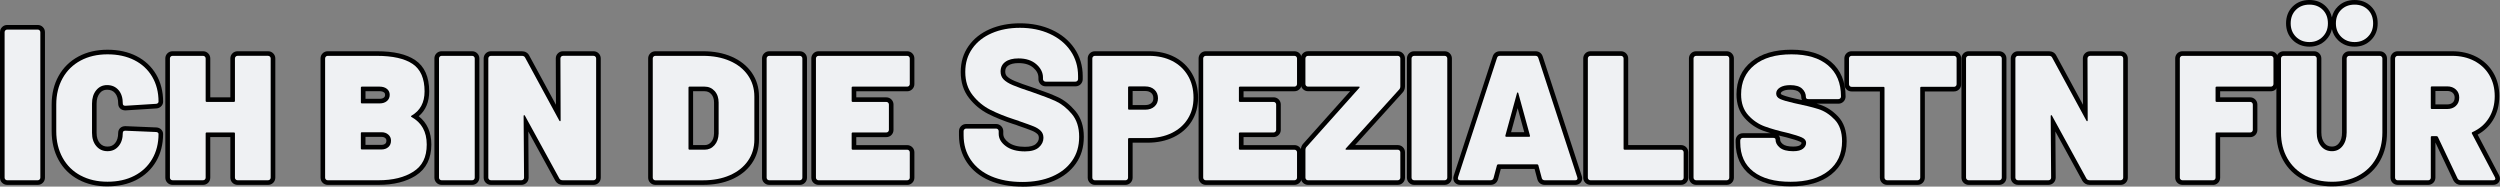 <?xml version="1.0" encoding="UTF-8"?><svg id="Ebene_2" xmlns="http://www.w3.org/2000/svg" viewBox="0 0 1085.92 81.05"><rect x="0" y="0" width="1085.92" height="81.05" fill="#808080" stroke="none"/><defs><style>.cls-1{fill:#eff1f3;}</style></defs><g id="Ebene_1-2"><g><g><path d="M16.4,80.3H3.12c-.85,0-1.61-.32-2.21-.91-.6-.6-.91-1.36-.91-2.21V13.97c0-.85,.32-1.61,.91-2.21s1.36-.91,2.21-.91h13.28c.85,0,1.61,.31,2.21,.91,.6,.6,.92,1.37,.92,2.21v63.21c0,.85-.32,1.61-.91,2.21-.6,.6-1.36,.91-2.21,.91Zm-12.4-4H15.52V14.85H4v61.45Z"/><path d="M46.69,80.95c-4.74,0-8.99-.99-12.63-2.95h0c-3.7-1.98-6.6-4.85-8.61-8.51-2-3.62-3.01-7.83-3.01-12.51v-11.59c0-4.63,1.01-8.79,3.01-12.38,2.02-3.63,4.91-6.47,8.61-8.46,3.65-1.96,7.9-2.95,12.63-2.95s8.94,.92,12.54,2.74c3.67,1.85,6.55,4.53,8.58,7.97,2.01,3.42,3.04,7.41,3.04,11.86,0,.83-.36,1.6-1.02,2.17-.57,.49-1.27,.75-2.02,.77l-13.35,.84c-1.84,0-3.12-1.21-3.12-2.94,0-1.98-.46-3.53-1.38-4.58-.87-1-1.96-1.46-3.45-1.46-1.33,0-2.34,.48-3.17,1.5-.93,1.14-1.38,2.62-1.38,4.54v12.72c0,1.9,.46,3.35,1.39,4.45,.87,1.02,1.93,1.49,3.34,1.49s2.44-.47,3.28-1.47c.92-1.1,1.36-2.57,1.36-4.47,0-1.73,1.28-2.94,3.12-2.94l13.36,.56c.62,0,1.31,.21,1.86,.6,.75,.54,1.17,1.35,1.17,2.24,0,4.45-1.02,8.46-3.03,11.9-2.03,3.47-4.91,6.18-8.57,8.06-3.6,1.85-7.83,2.79-12.56,2.79Zm0-55.35c-4.07,0-7.68,.83-10.74,2.47-3.01,1.62-5.37,3.93-7.01,6.88-1.66,2.99-2.51,6.5-2.51,10.44v11.59c0,4,.84,7.56,2.51,10.58,1.64,2.98,4,5.3,7,6.92h0c3.05,1.64,6.67,2.47,10.74,2.47s7.69-.79,10.73-2.35c2.98-1.53,5.31-3.72,6.95-6.52,1.48-2.54,2.31-5.48,2.46-8.76l-11.54-.49c-.18,2.35-.93,4.34-2.24,5.93-1.58,1.91-3.78,2.92-6.35,2.92s-4.75-.98-6.39-2.9c-1.56-1.83-2.35-4.2-2.35-7.05v-12.72c0-2.83,.76-5.2,2.27-7.06,1.58-1.95,3.75-2.98,6.27-2.98,2.65,0,4.83,.95,6.46,2.84,1.37,1.57,2.14,3.61,2.32,6.08l11.54-.73c-.14-3.32-.96-6.28-2.46-8.82-1.63-2.77-3.97-4.93-6.94-6.43-3.04-1.53-6.65-2.31-10.74-2.31Zm21.02,33.75s.02,0,.02,0h-.02Z"/><path d="M116.45,80.3h-13.28c-.85,0-1.62-.32-2.21-.92-.59-.59-.91-1.35-.91-2.2v-17.64h-8.72v17.64c0,.85-.32,1.61-.91,2.21-.6,.6-1.36,.91-2.21,.91h-13.28c-.85,0-1.62-.32-2.21-.92-.59-.59-.91-1.35-.91-2.2V25.38c0-.85,.31-1.61,.91-2.21,.6-.6,1.36-.91,2.21-.91h13.28c.85,0,1.61,.31,2.21,.91,.6,.61,.92,1.37,.92,2.21v16.89h8.72V25.38c0-.85,.31-1.61,.91-2.21h0c.6-.6,1.36-.91,2.21-.91h13.28c.85,0,1.61,.31,2.21,.91,.6,.61,.92,1.37,.92,2.21v51.8c0,.85-.32,1.61-.91,2.21-.6,.6-1.36,.91-2.21,.91Zm-12.4-4h11.52V26.25h-11.52v17.54c0,1.41-1.06,2.47-2.47,2.47h-11.78c-1.41,0-2.47-1.06-2.47-2.47V26.25h-11.52v50.05h11.52v-18.29c0-1.41,1.06-2.47,2.47-2.47h11.78c1.41,0,2.47,1.06,2.47,2.47v18.29Z"/><path d="M164.42,80.3h-22.07c-.85,0-1.62-.32-2.21-.92-.59-.59-.91-1.35-.91-2.2V25.38c0-.85,.31-1.61,.91-2.21,.6-.6,1.36-.91,2.21-.91h21.32c7.4,0,12.85,1.26,16.69,3.85,4.03,2.72,6.07,7.29,6.07,13.58,0,4.62-1.53,8.24-4.56,10.8,3.65,2.84,5.49,6.96,5.49,12.29,0,6.06-2.26,10.59-6.71,13.46-4.18,2.69-9.64,4.06-16.23,4.06Zm-21.19-4h21.19c5.81,0,10.54-1.15,14.06-3.42,3.28-2.12,4.88-5.42,4.88-10.1s-1.83-8.15-5.6-10.22l-.24-.15c-.86-.64-.99-1.46-.99-1.88s.13-1.24,.99-1.88l.2-.13c3.16-1.81,4.7-4.7,4.7-8.83,0-4.95-1.41-8.3-4.31-10.26-3.11-2.1-7.97-3.16-14.45-3.16h-20.44v50.05Zm22.4-9.37h-8.42c-1.41,0-2.47-1.06-2.47-2.47v-6.55c0-1.41,1.06-2.47,2.47-2.47h8.51c1.68,0,3.11,.51,4.27,1.53,1.21,1.07,1.85,2.49,1.85,4.12,0,1.75-.64,3.24-1.85,4.31h0c-1.15,1.01-2.62,1.53-4.36,1.53Zm-6.88-4h6.88c.75,0,1.31-.17,1.72-.53h0c.23-.2,.49-.53,.49-1.3,0-.49-.14-.81-.49-1.12-.26-.23-.71-.53-1.62-.53h-6.98v3.48Zm6.13-16.01h-7.67c-1.41,0-2.47-1.06-2.47-2.47v-6.36c0-1.41,1.06-2.47,2.47-2.47h7.67c1.77,0,3.26,.48,4.44,1.43,1.28,1.04,1.96,2.46,1.96,4.13s-.67,3.17-1.92,4.24c-1.18,1-2.68,1.5-4.47,1.5Zm-6.13-4h6.13c.83,0,1.45-.18,1.89-.56,.36-.31,.51-.65,.51-1.19,0-.46-.13-.74-.47-1.02-.45-.36-1.08-.54-1.92-.54h-6.13v3.29Z"/><path d="M205.09,80.3h-13.28c-.85,0-1.62-.32-2.21-.92-.6-.6-.91-1.36-.91-2.21V25.38c0-.85,.31-1.61,.91-2.21,.6-.6,1.36-.91,2.21-.91h13.28c.85,0,1.61,.31,2.21,.91,.6,.61,.92,1.37,.92,2.21v51.8c0,.85-.32,1.61-.91,2.21-.6,.6-1.36,.91-2.21,.91Zm-12.4-4h11.52V26.25h-11.52v50.05Z"/><path d="M257.82,80.3h-13.46c-1.32,0-2.42-.6-3.1-1.69l-.06-.1-11.72-21.39,.14,20.04c0,.86-.31,1.62-.91,2.22-.6,.6-1.37,.92-2.21,.92h-13.28c-.85,0-1.62-.32-2.22-.92-.59-.58-.91-1.35-.91-2.2V25.38c0-.85,.32-1.61,.92-2.21,.59-.59,1.36-.91,2.21-.91h13.46c1.44,0,2.6,.68,3.19,1.85l11.62,21.4-.07-20.13c0-.85,.31-1.62,.91-2.21h0c.6-.6,1.36-.91,2.21-.91h13.28c.85,0,1.61,.31,2.21,.91,.6,.61,.92,1.37,.92,2.21v51.8c0,.85-.32,1.61-.91,2.21-.6,.6-1.36,.91-2.21,.91Zm-43.72-4h11.52l-.18-25.85c0-1.44,.91-2.17,1.69-2.37,.76-.19,1.81,0,2.53,1.05l.1,.16,14.8,27.01h12.4s0-50.04,0-50.04h-11.52l.09,25.95c0,1.44-.92,2.18-1.71,2.37-.73,.19-1.79,.01-2.51-1.06l-.1-.16-14.7-27.1h-12.39s0,50.04,0,50.04Zm12.23-50.34s0,.01,.01,.02v-.02Z"/><path d="M305.42,80.3h-20.76c-.85,0-1.61-.32-2.21-.91-.6-.6-.91-1.36-.91-2.21V25.38c0-.85,.32-1.61,.92-2.21,.59-.59,1.36-.91,2.21-.91h20.76c4.62,0,8.79,.79,12.39,2.36,3.69,1.61,6.62,3.93,8.7,6.91,2.1,3.01,3.17,6.51,3.17,10.4v18.7c0,3.89-1.06,7.39-3.17,10.4-2.08,2.98-5,5.3-8.7,6.91-3.6,1.57-7.77,2.36-12.39,2.36Zm-19.88-4h19.88c4.07,0,7.7-.68,10.8-2.03,3.01-1.31,5.37-3.17,7.01-5.53,1.65-2.36,2.45-5.01,2.45-8.11v-18.7c0-3.1-.8-5.75-2.45-8.11-1.65-2.36-4.01-4.22-7.01-5.53-3.1-1.35-6.73-2.03-10.8-2.03h-19.88v50.05Zm20.54-9.28h-6.55c-1.41,0-2.47-1.06-2.47-2.47v-26.46c0-1.41,1.06-2.47,2.47-2.47h6.45c2.39,0,4.38,.87,5.92,2.58,1.49,1.65,2.25,3.79,2.25,6.34v13.46c-.08,2.66-.86,4.8-2.34,6.44-1.54,1.71-3.47,2.58-5.74,2.58Zm-5.01-4h5.01c1.12,0,2-.4,2.77-1.26,.83-.92,1.26-2.17,1.31-3.81v-13.41c0-1.56-.4-2.76-1.22-3.66-.77-.86-1.71-1.26-2.96-1.26h-4.92v23.4Z"/><path d="M347.4,80.3h-13.28c-.85,0-1.61-.32-2.21-.91-.6-.6-.91-1.36-.91-2.21V25.38c0-.85,.32-1.61,.92-2.21,.59-.59,1.36-.91,2.21-.91h13.28c.84,0,1.6,.31,2.2,.91,.61,.61,.92,1.37,.92,2.22v51.8c0,.85-.31,1.61-.91,2.21-.6,.6-1.37,.92-2.21,.92Zm-12.4-4h11.52V26.25h-11.52v50.05Z"/><path d="M394.06,80.3h-38.52c-.85,0-1.62-.32-2.22-.92-.59-.58-.91-1.35-.91-2.2V25.38c0-.85,.32-1.61,.92-2.21,.59-.59,1.36-.91,2.21-.91h38.52c.84,0,1.6,.31,2.2,.91,.61,.61,.92,1.37,.92,2.22v11.13c0,.85-.31,1.61-.91,2.21h0c-.6,.6-1.36,.92-2.21,.92h-22.12v2.64h13.05c.84,0,1.61,.31,2.2,.91,.6,.61,.92,1.37,.92,2.21v11.03c0,.85-.32,1.61-.91,2.21s-1.36,.91-2.21,.91h-13.05v3.48h22.12c.84,0,1.6,.31,2.2,.91,.61,.61,.92,1.37,.92,2.21v11.03c0,.85-.31,1.61-.91,2.21-.6,.6-1.37,.92-2.21,.92Zm-37.65-4h36.77v-9.28h-22.78c-1.41,0-2.47-1.06-2.47-2.47v-6.55c0-1.41,1.06-2.47,2.47-2.47h13.71v-9.28h-13.71c-1.41,0-2.47-1.06-2.47-2.47v-5.7c0-1.41,1.06-2.47,2.47-2.47h22.78v-9.37h-36.77v50.05Z"/><path d="M444.08,81.05c-5.42,0-10.24-.89-14.3-2.64h0c-4.17-1.8-7.45-4.43-9.75-7.82-2.31-3.41-3.48-7.39-3.48-11.83v-1.78c0-.85,.32-1.61,.91-2.21,.6-.6,1.36-.91,2.21-.91h13c.84,0,1.6,.31,2.2,.91,.61,.61,.92,1.37,.92,2.22v1.12c0,1.4,.74,2.63,2.28,3.77,1.69,1.26,4.09,1.9,7.13,1.9,2.22,0,3.81-.42,4.74-1.26,.89-.81,1.3-1.64,1.3-2.63,0-.93-.33-1.37-.58-1.62-.58-.58-1.42-1.1-2.47-1.52-1.28-.52-3.29-1.24-5.97-2.16l-.25-.1c-.24-.12-.48-.21-.71-.27-.44-.11-.85-.24-1.22-.38-4.11-1.33-7.75-2.8-10.8-4.36-3.24-1.65-6.05-3.98-8.33-6.91-2.39-3.06-3.6-6.85-3.6-11.28s1.14-8.07,3.4-11.29c2.23-3.19,5.36-5.67,9.31-7.38,3.85-1.66,8.24-2.5,13.04-2.5,5.06,0,9.7,.94,13.78,2.8,4.15,1.89,7.46,4.61,9.84,8.08,2.4,3.51,3.62,7.57,3.62,12.07v1.31c0,.85-.32,1.61-.91,2.21-.6,.6-1.36,.91-2.21,.91h-13c-.85,0-1.62-.32-2.21-.92-.59-.59-.91-1.35-.91-2.2v-.65c0-1.59-.72-2.99-2.21-4.29-1.57-1.37-3.68-2.03-6.45-2.03-1.99,0-3.51,.37-4.53,1.11-.85,.62-1.23,1.42-1.23,2.59,0,.85,.24,1.5,.75,2.02,.68,.71,1.83,1.4,3.41,2.07,1.77,.75,4.57,1.76,8.3,2.98,4.44,1.52,7.93,2.87,10.41,4.01,2.69,1.24,5.23,3.25,7.56,5.99,2.46,2.89,3.7,6.67,3.7,11.26s-1.16,8.36-3.45,11.62c-2.26,3.22-5.46,5.74-9.5,7.47-3.94,1.69-8.56,2.55-13.74,2.55Zm-23.53-23.19v.9c0,3.68,.91,6.81,2.79,9.59,1.86,2.75,4.56,4.9,8.02,6.39h0c3.56,1.54,7.84,2.31,12.72,2.31s8.72-.75,12.16-2.22c3.35-1.43,5.97-3.48,7.8-6.09,1.83-2.61,2.72-5.66,2.72-9.32s-.9-6.49-2.75-8.66c-1.95-2.29-4.03-3.96-6.19-4.95-2.36-1.09-5.72-2.38-10-3.85-3.87-1.27-6.69-2.28-8.59-3.09-2.11-.89-3.65-1.87-4.73-2.98-1.24-1.28-1.87-2.9-1.87-4.8,0-2.44,1-4.45,2.88-5.82,1.71-1.25,4.03-1.88,6.88-1.88,3.72,0,6.77,1.01,9.07,3.02,2.32,2.02,3.52,4.4,3.58,7.08h11.24v-.43c0-3.73-.96-6.94-2.92-9.81-1.96-2.86-4.72-5.11-8.2-6.7-3.56-1.62-7.63-2.44-12.12-2.44-4.25,0-8.11,.73-11.46,2.17-3.25,1.4-5.82,3.42-7.61,5.99-1.8,2.58-2.68,5.52-2.68,9s.9,6.45,2.75,8.82c1.93,2.47,4.28,4.42,7,5.81,2.88,1.47,6.33,2.86,10.27,4.13l.13,.05c.22,.09,.48,.17,.77,.24,.47,.12,.94,.29,1.4,.51,2.69,.92,4.73,1.66,6.06,2.2,1.55,.63,2.83,1.44,3.8,2.4,1.15,1.15,1.76,2.69,1.76,4.45,0,2.14-.88,4.02-2.62,5.6-1.68,1.52-4.18,2.29-7.42,2.29-3.92,0-7.12-.9-9.51-2.69-2.58-1.92-3.89-4.27-3.89-6.98v-.24h-11.24Z"/><path d="M488.87,80.3h-13.28c-.85,0-1.62-.32-2.21-.92-.59-.59-.91-1.35-.91-2.2V25.38c0-.85,.31-1.61,.91-2.21,.6-.6,1.36-.91,2.21-.91h23.56c4.11,0,7.8,.83,10.97,2.47h0c3.22,1.66,5.78,4.06,7.58,7.12,1.8,3.05,2.71,6.6,2.71,10.55s-.94,7.31-2.78,10.27c-1.85,2.96-4.49,5.29-7.84,6.91-3.28,1.59-7.12,2.4-11.39,2.4h-6.42v15.2c0,.85-.32,1.61-.91,2.21-.6,.6-1.36,.91-2.21,.91Zm-12.4-4h11.52v-15.86c0-1.41,1.06-2.47,2.47-2.47h7.95c3.67,0,6.91-.67,9.65-2,2.7-1.31,4.73-3.08,6.19-5.43,1.44-2.32,2.18-5.06,2.18-8.15s-.72-6.1-2.15-8.52c-1.44-2.44-3.39-4.27-5.97-5.6h0c-2.6-1.34-5.67-2.02-9.13-2.02h-22.68v50.05Zm21-26.67h-7.01c-1.41,0-2.47-1.06-2.47-2.47v-9.16c0-1.41,1.06-2.47,2.47-2.47h7.01c2.13,0,3.92,.65,5.32,1.92,1.44,1.31,2.2,3.11,2.2,5.22s-.77,3.83-2.22,5.1c-1.4,1.23-3.18,1.85-5.29,1.85Zm-5.48-4h5.48c1.13,0,2-.28,2.65-.86h0c.6-.52,.86-1.17,.86-2.1,0-1.3-.51-1.91-.89-2.26-.65-.59-1.51-.88-2.63-.88h-5.48v6.1Z"/><path d="M562.27,80.3h-38.52c-.85,0-1.62-.32-2.21-.92-.59-.59-.91-1.35-.91-2.2V25.38c0-.85,.32-1.61,.91-2.21,.6-.6,1.36-.91,2.21-.91h38.52c.85,0,1.61,.31,2.21,.91,.6,.6,.92,1.37,.92,2.21v11.13c0,.85-.32,1.61-.91,2.21h0c-.6,.6-1.36,.91-2.21,.91h-22.12v2.64h13.05c.84,0,1.6,.31,2.2,.9,.61,.62,.92,1.38,.92,2.22v11.03c0,.85-.31,1.61-.91,2.21-.61,.6-1.37,.92-2.21,.92h-13.05v3.48h22.12c.84,0,1.61,.31,2.21,.91,.6,.6,.92,1.37,.92,2.21v11.03c0,.85-.32,1.62-.92,2.21-.59,.59-1.36,.91-2.21,.91Zm-37.64-4h36.77v-9.28h-22.78c-1.41,0-2.47-1.06-2.47-2.47v-6.55c0-1.41,1.06-2.47,2.47-2.47h13.71v-9.28h-13.71c-1.41,0-2.47-1.06-2.47-2.47v-5.7c0-1.41,1.06-2.47,2.47-2.47h22.78v-9.37h-36.77v50.05Z"/><path d="M607.15,80.3h-38.99c-.85,0-1.62-.32-2.21-.92-.6-.6-.91-1.36-.91-2.21v-12.06c0-1.07,.38-2.03,1.1-2.77l20.31-22.72h-18.29c-.85,0-1.62-.32-2.21-.92-.59-.59-.91-1.35-.91-2.2v-11.13c0-.85,.32-1.61,.91-2.21,.6-.6,1.36-.91,2.21-.91h38.99c.85,0,1.61,.31,2.21,.91,.6,.61,.92,1.37,.92,2.21v12.16c0,1.09-.4,2.07-1.15,2.82l-20.51,22.67h18.54c.84,0,1.61,.31,2.21,.91,.6,.61,.92,1.37,.92,2.21v11.03c0,.85-.32,1.61-.91,2.21-.6,.6-1.36,.91-2.21,.91Zm-38.11-3.12h0s0,0,0,0Zm0-.88h37.24v-9.28h-21.47c-1.31,0-1.89-.82-2.08-1.17-.24-.45-.53-1.37,.23-2.5l.18-.23,23.1-25.53,1.57,1.25-1.5-1.33-.03-11.26h-37.24v9.37h21.19c1.43,0,2,.89,2.18,1.28,.18,.39,.5,1.42-.46,2.56l-22.94,25.66,.02,11.17Zm37.24-50.92h0s0,0,0,0Z"/><path d="M627.53,80.3h-13.28c-.85,0-1.62-.32-2.21-.92-.6-.6-.91-1.36-.91-2.21V25.38c0-.85,.32-1.61,.91-2.21,.6-.6,1.36-.91,2.21-.91h13.28c.85,0,1.61,.31,2.21,.91,.6,.61,.92,1.37,.92,2.21v51.8c0,.85-.32,1.61-.91,2.21-.6,.6-1.36,.91-2.21,.91Zm-12.4-4h11.52V26.25h-11.52v50.05Z"/><path d="M684.2,80.3h-13.18c-1.58,0-2.78-.88-3.22-2.36l-.02-.06-1.2-4.5h-14.68l-1.2,4.5c-.46,1.54-1.67,2.42-3.24,2.42h-13.18c-.96,0-1.79-.36-2.36-1.03-.37-.43-.92-1.36-.5-2.83l16.95-51.87c.43-1.43,1.6-2.31,3.12-2.31h15.52c1.52,0,2.69,.88,3.13,2.36l16.88,51.67c.15,.36,.22,.76,.22,1.18,0,1.67-1.25,2.84-3.03,2.84Zm-48.54-4h11.31l1.49-5.44c.46-.93,1.31-1.48,2.26-1.48h17.02c.94,0,1.78,.55,2.25,1.47l.15,.39,1.35,5.06h11.31l-16.35-50.05h-14.44l-16.35,50.05Zm28.53-14.89h-9.91c-.73,0-1.39-.29-1.83-.82-.27-.32-.69-1-.51-2.07l.04-.2,5.08-18.52c.33-1.01,1.19-1.66,2.18-1.66s1.84,.65,2.18,1.65l.03,.1,5.04,18.38c.33,1.06-.04,1.81-.3,2.17-.26,.36-.86,.96-1.99,.96Zm-7.82-4h5.72l-2.86-10.44-2.86,10.44Z"/><path d="M730.2,80.3h-39.37c-.85,0-1.61-.32-2.21-.91-.6-.6-.91-1.36-.91-2.21V25.38c0-.85,.32-1.61,.91-2.21,.6-.6,1.36-.91,2.21-.91h13.28c.85,0,1.61,.31,2.21,.91,.6,.61,.92,1.37,.92,2.21V63.02h22.97c.84,0,1.61,.31,2.21,.91,.6,.61,.92,1.37,.92,2.21v11.03c0,.85-.32,1.61-.91,2.21-.6,.6-1.36,.91-2.21,.91Zm-38.49-4h37.61v-9.28h-23.62c-1.41,0-2.47-1.06-2.47-2.47V26.25h-11.52v50.05Z"/><path d="M750.02,80.3h-13.28c-.85,0-1.62-.32-2.21-.92-.6-.6-.91-1.36-.91-2.21V25.38c0-.85,.32-1.61,.91-2.21,.6-.6,1.36-.91,2.21-.91h13.28c.85,0,1.61,.31,2.21,.91,.6,.61,.92,1.37,.92,2.21v51.8c0,.85-.32,1.61-.91,2.21-.6,.6-1.36,.91-2.21,.91Zm-12.4-4h11.52V26.25h-11.52v50.05Z"/><path d="M777.79,80.95c-7.34,0-13.17-1.62-17.34-4.81h0c-4.34-3.31-6.54-8.13-6.54-14.31v-.84c0-.85,.32-1.61,.91-2.21,.6-.6,1.36-.91,2.21-.91h12.1c-1.16-.35-2.24-.71-3.25-1.08-3.04-1.1-5.73-2.94-8-5.45-2.39-2.64-3.6-6.13-3.6-10.36,0-5.97,2.2-10.77,6.54-14.27,4.21-3.4,10.04-5.12,17.34-5.12s13.01,1.76,17.14,5.24c4.22,3.56,6.37,8.64,6.37,15.09,0,.85-.32,1.61-.91,2.21-.6,.6-1.36,.91-2.21,.91h-9.46c.46,.13,.9,.26,1.31,.39,2.9,.91,5.58,2.63,7.95,5.11,2.51,2.62,3.78,6.26,3.78,10.83,0,6.04-2.25,10.89-6.69,14.42-4.3,3.42-10.24,5.16-17.66,5.16Zm-19.88-19.07c0,4.92,1.63,8.54,4.96,11.09h0c3.46,2.64,8.47,3.98,14.91,3.98s11.59-1.44,15.17-4.29c3.49-2.77,5.18-6.47,5.18-11.29,0-3.55-.87-6.19-2.67-8.06-1.9-1.99-4.01-3.35-6.26-4.06-2.52-.79-6.06-1.65-10.51-2.57-2.94-.67-4.98-1.28-6.28-1.87-2.52-1.15-2.89-3.13-2.89-4.2,0-1.23,.45-2.97,2.57-4.31,1.41-.89,3.26-1.34,5.51-1.34,2.88,0,5.09,.7,6.56,2.09,1.19,1.12,1.92,2.48,2.17,3.99h11.32c-.17-4.85-1.79-8.5-4.93-11.15-3.38-2.85-8.28-4.3-14.56-4.3s-11.34,1.42-14.83,4.23c-3.4,2.74-5.05,6.39-5.05,11.16,0,3.26,.84,5.77,2.57,7.68,1.83,2.02,3.98,3.49,6.4,4.37,2.65,.96,5.91,1.88,9.67,2.73,3.07,.8,5.19,1.48,6.55,2.09,2.65,1.19,3.05,3.12,3.05,4.16,0,1.12-.37,2.75-2.11,4.14-1.28,1.02-3.08,1.51-5.5,1.51-3.13,0-5.44-.65-7.07-2-1.54-1.27-2.21-2.63-2.46-3.79h-11.47Zm14.68-3.04c.44,.5,.65,1.14,.65,1.78,0,.44,.12,1.12,1.14,1.96,.86,.71,2.43,1.09,4.53,1.09,1.92,0,2.71-.4,3.01-.64,.6-.47,.6-.83,.6-1,0-.14-.36-.36-.69-.51-1.14-.51-3.11-1.13-5.85-1.85-1.17-.26-2.3-.54-3.38-.82Zm5.01-19.88c-1.48,0-2.62,.24-3.38,.72-.7,.44-.7,.76-.7,.92,0,.14,0,.31,.56,.57,.71,.33,2.22,.87,5.45,1.6,1.11,.23,2.17,.45,3.17,.68-.19-.4-.29-.83-.29-1.25,0-.88-.32-1.59-1.01-2.24-.69-.65-2.01-1-3.82-1Z"/><path d="M832.96,80.3h-13.28c-.85,0-1.62-.32-2.21-.92-.59-.59-.91-1.35-.91-2.2V39.72h-12.31c-.85,0-1.62-.32-2.21-.92-.59-.59-.91-1.35-.91-2.2v-11.22c0-.85,.32-1.61,.92-2.21,.6-.6,1.36-.91,2.21-.91h44.51c.84,0,1.61,.31,2.21,.91h0c.59,.61,.91,1.37,.91,2.21v11.22c0,.85-.32,1.61-.91,2.21-.6,.6-1.36,.91-2.21,.91h-12.68v37.46c0,.85-.32,1.61-.91,2.21-.6,.6-1.36,.91-2.21,.91Zm-12.4-4h11.52V38.19c0-1.41,1.06-2.47,2.47-2.47h13.33v-9.46h-42.75v9.46h12.96c1.41,0,2.47,1.06,2.47,2.47v38.11Z"/><path d="M868.4,80.3h-13.28c-.85,0-1.62-.32-2.21-.92-.6-.6-.91-1.36-.91-2.21V25.38c0-.85,.32-1.61,.91-2.21,.6-.6,1.36-.91,2.21-.91h13.28c.85,0,1.61,.31,2.21,.91,.6,.61,.92,1.37,.92,2.21v51.8c0,.85-.32,1.61-.91,2.21-.6,.6-1.36,.91-2.21,.91Zm-12.4-4h11.52V26.25h-11.52v50.05Z"/><path d="M921.13,80.3h-13.46c-1.32,0-2.42-.6-3.1-1.69l-.06-.1-11.72-21.39,.14,20.04c0,.86-.32,1.63-.91,2.22-.6,.6-1.36,.91-2.21,.91h-13.28c-.85,0-1.62-.32-2.21-.92-.59-.59-.91-1.35-.91-2.2V25.38c0-.85,.32-1.61,.91-2.21,.6-.6,1.36-.91,2.21-.91h13.46c1.44,0,2.6,.67,3.19,1.85l11.62,21.41-.07-20.13c0-.85,.32-1.62,.91-2.21h0c.6-.6,1.36-.91,2.21-.91h13.28c.85,0,1.61,.31,2.21,.91,.6,.61,.92,1.37,.92,2.21v51.8c0,.85-.32,1.61-.91,2.21-.6,.6-1.36,.91-2.21,.91Zm-43.72-4h11.52l-.18-25.85c0-1.43,.91-2.17,1.69-2.37,.77-.19,1.82,0,2.54,1.06l.09,.15,14.8,27.01h12.39s0-50.04,0-50.04h-11.52l.09,25.95c0,1.44-.92,2.17-1.71,2.37-.75,.19-1.81,0-2.52-1.07l-.09-.15-14.7-27.1h-12.39s0,50.04,0,50.04Zm12.23-50.34s0,.01,.01,.02v-.02Z"/><path d="M961.24,80.3h-13.28c-.85,0-1.62-.32-2.21-.92-.59-.59-.91-1.35-.91-2.2V25.38c0-.85,.32-1.61,.91-2.21,.6-.6,1.36-.91,2.21-.91h38.43c.84,0,1.6,.31,2.2,.91,.61,.61,.92,1.37,.92,2.22v11.13c0,.85-.31,1.61-.91,2.21h0c-.6,.6-1.36,.92-2.21,.92h-22.03v2.64h13.05c.84,0,1.6,.31,2.2,.91,.61,.61,.92,1.37,.92,2.22v11.03c0,.85-.32,1.61-.91,2.21-.6,.6-1.36,.91-2.21,.91h-13.05v17.64c0,.85-.32,1.61-.91,2.21-.6,.6-1.36,.91-2.21,.91Zm-12.4-4h11.52v-18.29c0-1.41,1.06-2.47,2.47-2.47h13.71v-9.28h-13.71c-1.41,0-2.47-1.06-2.47-2.47v-5.7c0-1.41,1.06-2.47,2.47-2.47h22.69v-9.37h-36.67v50.05Z"/><path d="M1012.95,80.95c-4.67,0-8.89-.97-12.53-2.9-3.7-1.95-6.59-4.75-8.61-8.31-2-3.53-3.02-7.63-3.02-12.21V25.38c0-.85,.32-1.61,.91-2.21,.6-.6,1.36-.91,2.21-.91h13.28c.85,0,1.61,.31,2.21,.91,.6,.61,.92,1.37,.92,2.21V57.54c0,1.98,.45,3.49,1.38,4.63,.83,1.03,1.87,1.5,3.26,1.5,1.25,0,2.21-.47,3.01-1.49,.91-1.14,1.34-2.66,1.34-4.65V25.38c0-.85,.32-1.61,.91-2.21,.6-.6,1.36-.91,2.21-.91h13.28c.85,0,1.61,.31,2.21,.91,.6,.61,.92,1.37,.92,2.21V57.54c0,4.56-1,8.67-2.96,12.19-1.99,3.57-4.86,6.37-8.52,8.32-3.61,1.92-7.78,2.9-12.39,2.9Zm-20.16-54.7v31.29c0,3.87,.84,7.31,2.5,10.23,1.66,2.93,3.95,5.14,7,6.75h0c3.06,1.61,6.65,2.43,10.66,2.43s7.49-.82,10.51-2.43c3.02-1.61,5.28-3.81,6.91-6.74s2.46-6.37,2.46-10.25V26.25h-11.52v31.29c0,2.88-.74,5.28-2.21,7.13-1.56,1.97-3.68,3-6.15,3s-4.78-1.03-6.37-2.98c-1.51-1.86-2.27-4.26-2.27-7.15V26.25h-11.52Zm29.98-5.98c-2.91,0-5.35-.97-7.26-2.88-1.33-1.32-2.2-2.91-2.61-4.73-.41,1.82-1.28,3.4-2.61,4.73-1.91,1.91-4.32,2.88-7.16,2.88s-5.35-.97-7.26-2.88h0c-1.91-1.91-2.88-4.35-2.88-7.26s.97-5.44,2.89-7.32c1.91-1.87,4.34-2.82,7.24-2.82s5.33,.95,7.21,2.83c1.3,1.3,2.16,2.88,2.56,4.72,.41-1.84,1.29-3.43,2.62-4.73,1.91-1.87,4.34-2.81,7.24-2.81s5.33,.95,7.21,2.83c1.88,1.88,2.83,4.34,2.83,7.3s-.97,5.35-2.88,7.26c-1.91,1.91-4.32,2.88-7.16,2.88Zm0-16.27c-1.84,0-3.3,.55-4.44,1.67-1.14,1.11-1.69,2.57-1.69,4.46s.56,3.28,1.7,4.43h0c1.15,1.15,2.59,1.71,4.43,1.71s3.19-.56,4.34-1.71c1.15-1.15,1.71-2.6,1.71-4.43s-.54-3.36-1.66-4.48c-1.12-1.12-2.55-1.66-4.38-1.66Zm-19.64,0c-1.84,0-3.3,.55-4.45,1.67-1.14,1.11-1.69,2.57-1.69,4.46s.56,3.28,1.7,4.43h0c1.15,1.15,2.6,1.71,4.43,1.71s3.19-.56,4.34-1.71c1.15-1.15,1.71-2.6,1.71-4.43s-.54-3.36-1.66-4.48c-1.12-1.12-2.55-1.66-4.38-1.66Z"/><path d="M1082.89,80.3h-14.12c-1.28,0-2.4-.68-3.06-1.87l-.06-.11-7.79-16.43v15.29c0,.85-.32,1.61-.91,2.21-.6,.6-1.36,.91-2.21,.91h-13.28c-.85,0-1.62-.32-2.21-.92-.59-.59-.91-1.35-.91-2.2V25.38c0-.85,.32-1.61,.91-2.21,.6-.6,1.36-.91,2.21-.91h23.66c3.92,0,7.47,.82,10.56,2.42,3.13,1.63,5.6,3.97,7.34,6.93,1.74,2.95,2.61,6.36,2.61,10.13,0,3.98-.95,7.52-2.83,10.55-1.62,2.61-3.83,4.69-6.58,6.19l9.27,17.58c.29,.58,.42,1.04,.42,1.49,0,1.32-.95,2.75-3.03,2.75Zm-13.76-4h11.98l-9.23-17.54c-.26-.65-.26-1.33,0-1.93,.26-.6,.75-1.07,1.4-1.33,2.63-1.18,4.67-2.93,6.15-5.32,1.48-2.38,2.22-5.22,2.22-8.44,0-3.05-.69-5.77-2.06-8.1-1.38-2.34-3.26-4.11-5.75-5.41-2.5-1.31-5.43-1.97-8.71-1.97h-22.78v50.05h11.52v-16.7c0-1.41,1.06-2.47,2.47-2.47h2.06c1,0,1.88,.55,2.34,1.47l8.39,17.7Zm5.75-17.14s-.03,.02-.05,.02c.02,0,.03-.01,.05-.02Zm-11.9-9.81h-6.64c-1.41,0-2.47-1.06-2.47-2.47v-8.88c0-1.41,1.06-2.47,2.47-2.47h6.64c2.07,0,3.81,.64,5.15,1.89,1.36,1.28,2.08,2.99,2.08,4.97s-.72,3.79-2.08,5.06c-1.34,1.26-3.08,1.9-5.15,1.9Zm-5.11-4h5.11c1.04,0,1.83-.27,2.42-.82,.35-.33,.82-.91,.82-2.14,0-.88-.26-1.52-.82-2.05-.59-.55-1.38-.82-2.42-.82h-5.11v5.82Z"/></g><g><path class="cls-1" d="M2.33,77.97c-.22-.22-.33-.48-.33-.79V13.97c0-.31,.11-.58,.33-.79s.48-.33,.79-.33h13.28c.31,0,.58,.11,.79,.33,.22,.22,.33,.48,.33,.79v63.21c0,.31-.11,.58-.33,.79-.22,.22-.48,.33-.79,.33H3.12c-.31,0-.58-.11-.79-.33Z"/><path class="cls-1" d="M35.01,76.24c-3.37-1.81-5.97-4.38-7.81-7.71-1.84-3.33-2.76-7.18-2.76-11.55v-11.59c0-4.3,.92-8.1,2.76-11.41,1.84-3.3,4.44-5.86,7.81-7.67,3.37-1.81,7.26-2.71,11.69-2.71s8.31,.84,11.64,2.52c3.33,1.68,5.92,4.08,7.76,7.2,1.84,3.12,2.76,6.73,2.76,10.85,0,.25-.11,.47-.33,.65-.22,.19-.48,.28-.79,.28l-13.28,.84c-.75,0-1.12-.31-1.12-.94,0-2.49-.62-4.46-1.87-5.89-1.25-1.43-2.9-2.15-4.96-2.15-1.93,0-3.51,.75-4.72,2.24-1.22,1.5-1.82,3.43-1.82,5.8v12.72c0,2.37,.62,4.29,1.87,5.75,1.25,1.47,2.87,2.2,4.86,2.2s3.6-.73,4.82-2.2c1.22-1.46,1.82-3.38,1.82-5.75,0-.62,.37-.94,1.12-.94l13.28,.56c.31,0,.58,.08,.79,.23,.22,.16,.33,.36,.33,.61,0,4.11-.92,7.75-2.76,10.89-1.84,3.15-4.43,5.58-7.76,7.29-3.34,1.72-7.22,2.57-11.64,2.57s-8.32-.9-11.69-2.71Z"/><path class="cls-1" d="M102.38,24.58c.22-.22,.48-.33,.79-.33h13.28c.31,0,.58,.11,.79,.33,.22,.22,.33,.48,.33,.79v51.8c0,.31-.11,.58-.33,.79-.22,.22-.48,.33-.79,.33h-13.28c-.31,0-.58-.11-.79-.33-.22-.22-.33-.48-.33-.79v-19.17c0-.31-.16-.47-.47-.47h-11.78c-.31,0-.47,.16-.47,.47v19.17c0,.31-.11,.58-.33,.79-.22,.22-.48,.33-.79,.33h-13.28c-.31,0-.58-.11-.79-.33-.22-.22-.33-.48-.33-.79V25.38c0-.31,.11-.58,.33-.79,.22-.22,.48-.33,.79-.33h13.28c.31,0,.58,.11,.79,.33,.22,.22,.33,.48,.33,.79v18.42c0,.31,.16,.47,.47,.47h11.78c.31,0,.47-.15,.47-.47V25.38c0-.31,.11-.58,.33-.79Z"/><path class="cls-1" d="M178.72,50.81c4.43,2.43,6.64,6.42,6.64,11.97s-1.93,9.29-5.8,11.78c-3.87,2.49-8.92,3.74-15.15,3.74h-22.07c-.31,0-.58-.11-.79-.33-.22-.22-.33-.48-.33-.79V25.38c0-.31,.11-.58,.33-.79,.22-.22,.48-.33,.79-.33h21.32c6.92,0,12.11,1.17,15.57,3.51,3.46,2.34,5.19,6.31,5.19,11.92,0,4.86-1.9,8.38-5.7,10.57-.25,.19-.25,.37,0,.56Zm-21.97-12.72v6.36c0,.31,.16,.47,.47,.47h7.67c1.31,0,2.37-.34,3.18-1.03,.81-.69,1.21-1.59,1.21-2.71,0-1.06-.41-1.92-1.21-2.57-.81-.65-1.87-.98-3.18-.98h-7.67c-.31,0-.47,.16-.47,.47Zm11.92,25.81c.78-.69,1.17-1.62,1.17-2.81,0-1.06-.39-1.93-1.17-2.62-.78-.69-1.76-1.03-2.95-1.03h-8.51c-.31,0-.47,.16-.47,.47v6.55c0,.31,.16,.47,.47,.47h8.42c1.25,0,2.26-.34,3.04-1.03Z"/><path class="cls-1" d="M191.02,77.97c-.22-.22-.33-.48-.33-.79V25.38c0-.31,.11-.58,.33-.79,.22-.22,.48-.33,.79-.33h13.28c.31,0,.58,.11,.79,.33,.22,.22,.33,.48,.33,.79v51.8c0,.31-.11,.58-.33,.79-.22,.22-.48,.33-.79,.33h-13.28c-.31,0-.58-.11-.79-.33Z"/><path class="cls-1" d="M243.75,24.58c.22-.22,.48-.33,.79-.33h13.28c.31,0,.58,.11,.79,.33,.22,.22,.33,.48,.33,.79v51.8c0,.31-.11,.58-.33,.79-.22,.22-.48,.33-.79,.33h-13.46c-.62,0-1.09-.25-1.4-.75l-14.96-27.3c-.13-.19-.25-.26-.37-.23-.13,.03-.19,.17-.19,.42l.19,26.74c0,.31-.11,.58-.33,.79-.22,.22-.48,.33-.79,.33h-13.28c-.31,0-.58-.11-.79-.33-.22-.22-.33-.48-.33-.79V25.38c0-.31,.11-.58,.33-.79,.22-.22,.48-.33,.79-.33h13.46c.69,0,1.15,.25,1.4,.75l14.87,27.4c.12,.19,.25,.27,.37,.23,.12-.03,.19-.17,.19-.42l-.09-26.84c0-.31,.11-.58,.33-.79Z"/><path class="cls-1" d="M283.87,77.97c-.22-.22-.33-.48-.33-.79V25.38c0-.31,.11-.58,.33-.79,.22-.22,.48-.33,.79-.33h20.76c4.36,0,8.23,.73,11.59,2.2,3.37,1.47,5.98,3.54,7.85,6.22,1.87,2.68,2.81,5.77,2.81,9.26v18.7c0,3.49-.94,6.58-2.81,9.26-1.87,2.68-4.49,4.75-7.85,6.22-3.37,1.47-7.23,2.2-11.59,2.2h-20.76c-.31,0-.58-.11-.79-.33Zm15.66-12.95h6.55c1.68,0,3.1-.64,4.25-1.92,1.15-1.28,1.76-2.98,1.82-5.1v-13.46c0-2.06-.58-3.72-1.73-5-1.15-1.28-2.63-1.92-4.44-1.92h-6.45c-.31,0-.47,.16-.47,.47v26.46c0,.31,.15,.47,.47,.47Z"/><path class="cls-1" d="M333.33,77.97c-.22-.22-.33-.48-.33-.79V25.38c0-.31,.11-.58,.33-.79,.22-.22,.48-.33,.79-.33h13.28c.31,0,.58,.11,.79,.33,.22,.22,.33,.48,.33,.79v51.8c0,.31-.11,.58-.33,.79-.22,.22-.48,.33-.79,.33h-13.28c-.31,0-.58-.11-.79-.33Z"/><path class="cls-1" d="M394.85,37.3c-.22,.22-.48,.33-.79,.33h-23.66c-.31,0-.47,.16-.47,.47v5.7c0,.31,.15,.47,.47,.47h14.59c.31,0,.58,.11,.79,.33,.22,.22,.33,.48,.33,.79v11.03c0,.31-.11,.58-.33,.79s-.48,.33-.79,.33h-14.59c-.31,0-.47,.16-.47,.47v6.55c0,.31,.15,.47,.47,.47h23.66c.31,0,.58,.11,.79,.33,.22,.22,.33,.48,.33,.79v11.03c0,.31-.11,.58-.33,.79-.22,.22-.48,.33-.79,.33h-38.52c-.31,0-.58-.11-.79-.33-.22-.22-.33-.48-.33-.79V25.38c0-.31,.11-.58,.33-.79,.22-.22,.48-.33,.79-.33h38.52c.31,0,.58,.11,.79,.33,.22,.22,.33,.48,.33,.79v11.13c0,.31-.11,.58-.33,.79Z"/><path class="cls-1" d="M430.57,76.57c-3.83-1.65-6.79-4.02-8.88-7.11-2.09-3.09-3.13-6.65-3.13-10.71v-1.78c0-.31,.11-.58,.33-.79,.22-.22,.48-.33,.79-.33h13c.31,0,.58,.11,.79,.33,.22,.22,.33,.48,.33,.79v1.12c0,2.06,1.03,3.85,3.08,5.38,2.06,1.53,4.83,2.29,8.32,2.29,2.74,0,4.77-.59,6.08-1.78,1.31-1.18,1.96-2.56,1.96-4.11,0-1.25-.39-2.26-1.17-3.04-.78-.78-1.82-1.43-3.13-1.96-1.31-.53-3.34-1.26-6.08-2.2-.37-.19-.75-.33-1.12-.42-.37-.09-.72-.2-1.03-.33-4.05-1.31-7.57-2.73-10.57-4.25-2.99-1.53-5.55-3.65-7.67-6.36-2.12-2.71-3.18-6.06-3.18-10.05s1.01-7.25,3.04-10.15c2.02-2.9,4.85-5.13,8.46-6.69,3.61-1.56,7.7-2.34,12.25-2.34,4.8,0,9.12,.87,12.95,2.62,3.83,1.75,6.84,4.21,9.02,7.39,2.18,3.18,3.27,6.83,3.27,10.94v1.31c0,.31-.11,.58-.33,.79-.22,.22-.48,.33-.79,.33h-13c-.31,0-.58-.11-.79-.33-.22-.22-.33-.48-.33-.79v-.65c0-2.18-.97-4.11-2.9-5.8-1.93-1.68-4.52-2.52-7.76-2.52-2.43,0-4.33,.5-5.7,1.5-1.37,1-2.06,2.4-2.06,4.21,0,1.37,.44,2.51,1.31,3.41,.87,.9,2.23,1.75,4.07,2.52,1.84,.78,4.66,1.79,8.46,3.04,4.36,1.5,7.76,2.81,10.19,3.93,2.43,1.12,4.72,2.95,6.87,5.47,2.15,2.52,3.23,5.84,3.23,9.96s-1.03,7.54-3.09,10.47c-2.06,2.93-4.94,5.19-8.65,6.78-3.71,1.59-8.03,2.38-12.95,2.38-5.17,0-9.68-.83-13.51-2.48Z"/><path class="cls-1" d="M509.21,26.5c2.9,1.5,5.16,3.62,6.78,6.36,1.62,2.74,2.43,5.92,2.43,9.54s-.83,6.56-2.48,9.21c-1.65,2.65-3.99,4.71-7.01,6.17-3.02,1.47-6.53,2.2-10.52,2.2h-7.95c-.31,0-.47,.16-.47,.47v16.74c0,.31-.11,.58-.33,.79-.22,.22-.48,.33-.79,.33h-13.28c-.31,0-.58-.11-.79-.33-.22-.22-.33-.48-.33-.79V25.38c0-.31,.11-.58,.33-.79,.22-.22,.48-.33,.79-.33h23.56c3.8,0,7.15,.75,10.05,2.24Zm-7.76,19.78c1.03-.9,1.54-2.1,1.54-3.6s-.51-2.81-1.54-3.74c-1.03-.94-2.35-1.4-3.97-1.4h-7.01c-.31,0-.47,.16-.47,.47v9.16c0,.31,.16,.47,.47,.47h7.01c1.62,0,2.95-.45,3.97-1.36Z"/><path class="cls-1" d="M563.06,37.3c-.22,.22-.48,.33-.79,.33h-23.66c-.31,0-.47,.16-.47,.47v5.7c0,.31,.16,.47,.47,.47h14.59c.31,0,.57,.11,.79,.33,.22,.22,.33,.48,.33,.79v11.03c0,.31-.11,.58-.33,.79-.22,.22-.48,.33-.79,.33h-14.59c-.31,0-.47,.16-.47,.47v6.55c0,.31,.16,.47,.47,.47h23.66c.31,0,.58,.11,.79,.33,.22,.22,.33,.48,.33,.79v11.03c0,.31-.11,.58-.33,.79-.22,.22-.48,.33-.79,.33h-38.52c-.31,0-.58-.11-.79-.33-.22-.22-.33-.48-.33-.79V25.38c0-.31,.11-.58,.33-.79,.22-.22,.48-.33,.79-.33h38.52c.31,0,.58,.11,.79,.33,.22,.22,.33,.48,.33,.79v11.13c0,.31-.11,.58-.33,.79Z"/><path class="cls-1" d="M567.37,77.97c-.22-.22-.33-.48-.33-.79v-12.06c0-.56,.19-1.03,.56-1.4l22.81-25.53c.31-.37,.25-.56-.19-.56h-22.07c-.31,0-.58-.11-.79-.33-.22-.22-.33-.48-.33-.79v-11.13c0-.31,.11-.58,.33-.79,.22-.22,.48-.33,.79-.33h38.99c.31,0,.58,.11,.79,.33,.22,.22,.33,.48,.33,.79v12.16c0,.56-.19,1.03-.56,1.4l-23.1,25.53c-.25,.37-.19,.56,.19,.56h22.35c.31,0,.58,.11,.79,.33,.22,.22,.33,.48,.33,.79v11.03c0,.31-.11,.58-.33,.79-.22,.22-.48,.33-.79,.33h-38.99c-.31,0-.58-.11-.79-.33Z"/><path class="cls-1" d="M613.46,77.97c-.22-.22-.33-.48-.33-.79V25.38c0-.31,.11-.58,.33-.79,.22-.22,.48-.33,.79-.33h13.28c.31,0,.58,.11,.79,.33,.22,.22,.33,.48,.33,.79v51.8c0,.31-.11,.58-.33,.79-.22,.22-.48,.33-.79,.33h-13.28c-.31,0-.58-.11-.79-.33Z"/><path class="cls-1" d="M669.7,77.36l-1.5-5.61c-.13-.25-.28-.37-.47-.37h-17.02c-.19,0-.34,.13-.47,.37l-1.5,5.61c-.19,.62-.62,.94-1.31,.94h-13.18c-.37,0-.65-.11-.84-.33-.19-.22-.22-.54-.09-.98l16.92-51.8c.19-.62,.59-.94,1.22-.94h15.52c.62,0,1.03,.31,1.22,.94l16.92,51.8c.06,.13,.09,.28,.09,.47,0,.56-.34,.84-1.03,.84h-13.18c-.69,0-1.12-.31-1.31-.94Zm-15.43-17.95h9.91c.37,0,.5-.19,.37-.56l-5.05-18.42c-.06-.19-.16-.28-.28-.28s-.22,.09-.28,.28l-5.05,18.42c-.06,.37,.06,.56,.37,.56Z"/><path class="cls-1" d="M690.04,77.97c-.22-.22-.33-.48-.33-.79V25.38c0-.31,.11-.58,.33-.79,.22-.22,.48-.33,.79-.33h13.28c.31,0,.58,.11,.79,.33,.22,.22,.33,.48,.33,.79v39.18c0,.31,.16,.47,.47,.47h24.5c.31,0,.58,.11,.79,.33,.22,.22,.33,.48,.33,.79v11.03c0,.31-.11,.58-.33,.79-.22,.22-.48,.33-.79,.33h-39.37c-.31,0-.58-.11-.79-.33Z"/><path class="cls-1" d="M735.95,77.97c-.22-.22-.33-.48-.33-.79V25.38c0-.31,.11-.58,.33-.79,.22-.22,.48-.33,.79-.33h13.28c.31,0,.58,.11,.79,.33,.22,.22,.33,.48,.33,.79v51.8c0,.31-.11,.58-.33,.79-.22,.22-.48,.33-.79,.33h-13.28c-.31,0-.58-.11-.79-.33Z"/><path class="cls-1" d="M761.66,74.56c-3.83-2.93-5.75-7.17-5.75-12.72v-.84c0-.31,.11-.58,.33-.79,.22-.22,.48-.33,.79-.33h13.09c.75,0,1.12,.25,1.12,.75,0,1.31,.62,2.48,1.87,3.51,1.25,1.03,3.18,1.54,5.8,1.54,1.93,0,3.35-.36,4.25-1.08,.9-.72,1.36-1.57,1.36-2.57s-.62-1.78-1.87-2.34c-1.25-.56-3.3-1.22-6.17-1.96-3.87-.87-7.17-1.81-9.91-2.81-2.74-1-5.14-2.63-7.2-4.91-2.06-2.27-3.09-5.28-3.09-9.02,0-5.36,1.93-9.6,5.8-12.72,3.86-3.12,9.22-4.67,16.08-4.67s12.08,1.59,15.85,4.77c3.77,3.18,5.66,7.7,5.66,13.56,0,.31-.11,.58-.33,.79s-.48,.33-.79,.33h-13c-.75,0-1.12-.28-1.12-.84,0-1.43-.55-2.66-1.64-3.69-1.09-1.03-2.82-1.54-5.19-1.54-1.87,0-3.35,.34-4.44,1.03-1.09,.69-1.64,1.56-1.64,2.62s.58,1.86,1.73,2.38c1.15,.53,3.1,1.11,5.84,1.73,4.55,.94,8.12,1.81,10.71,2.62,2.59,.81,4.96,2.34,7.11,4.58s3.23,5.39,3.23,9.44c0,5.42-1.98,9.71-5.94,12.86-3.96,3.15-9.43,4.72-16.41,4.72s-12.3-1.46-16.13-4.39Z"/><path class="cls-1" d="M849.56,24.58c.22,.22,.33,.48,.33,.79v11.22c0,.31-.11,.58-.33,.79-.22,.22-.48,.33-.79,.33h-14.21c-.31,0-.47,.16-.47,.47v38.99c0,.31-.11,.58-.33,.79-.22,.22-.48,.33-.79,.33h-13.28c-.31,0-.58-.11-.79-.33-.22-.22-.33-.48-.33-.79V38.19c0-.31-.16-.47-.47-.47h-13.84c-.31,0-.58-.11-.79-.33-.22-.22-.33-.48-.33-.79v-11.22c0-.31,.11-.58,.33-.79,.22-.22,.48-.33,.79-.33h44.51c.31,0,.58,.11,.79,.33Z"/><path class="cls-1" d="M854.32,77.97c-.22-.22-.33-.48-.33-.79V25.38c0-.31,.11-.58,.33-.79,.22-.22,.48-.33,.79-.33h13.28c.31,0,.58,.11,.79,.33,.22,.22,.33,.48,.33,.79v51.8c0,.31-.11,.58-.33,.79-.22,.22-.48,.33-.79,.33h-13.28c-.31,0-.58-.11-.79-.33Z"/><path class="cls-1" d="M907.06,24.58c.22-.22,.48-.33,.79-.33h13.28c.31,0,.58,.11,.79,.33,.22,.22,.33,.48,.33,.79v51.8c0,.31-.11,.58-.33,.79-.22,.22-.48,.33-.79,.33h-13.46c-.62,0-1.09-.25-1.4-.75l-14.96-27.3c-.12-.19-.25-.26-.37-.23-.12,.03-.19,.17-.19,.42l.19,26.74c0,.31-.11,.58-.33,.79-.22,.22-.48,.33-.79,.33h-13.28c-.31,0-.58-.11-.79-.33-.22-.22-.33-.48-.33-.79V25.38c0-.31,.11-.58,.33-.79,.22-.22,.48-.33,.79-.33h13.46c.69,0,1.15,.25,1.4,.75l14.87,27.4c.12,.19,.25,.27,.37,.23,.12-.03,.19-.17,.19-.42l-.09-26.84c0-.31,.11-.58,.33-.79Z"/><path class="cls-1" d="M987.19,37.3c-.22,.22-.48,.33-.79,.33h-23.56c-.31,0-.47,.16-.47,.47v5.7c0,.31,.16,.47,.47,.47h14.59c.31,0,.58,.11,.79,.33,.22,.22,.33,.48,.33,.79v11.03c0,.31-.11,.58-.33,.79-.22,.22-.48,.33-.79,.33h-14.59c-.31,0-.47,.16-.47,.47v19.17c0,.31-.11,.58-.33,.79-.22,.22-.48,.33-.79,.33h-13.28c-.31,0-.58-.11-.79-.33-.22-.22-.33-.48-.33-.79V25.38c0-.31,.11-.58,.33-.79,.22-.22,.48-.33,.79-.33h38.43c.31,0,.58,.11,.79,.33,.22,.22,.33,.48,.33,.79v11.13c0,.31-.11,.58-.33,.79Z"/><path class="cls-1" d="M1001.36,76.29c-3.37-1.78-5.97-4.29-7.81-7.53-1.84-3.24-2.76-6.98-2.76-11.22V25.38c0-.31,.11-.58,.33-.79,.22-.22,.48-.33,.79-.33h13.28c.31,0,.58,.11,.79,.33,.22,.22,.33,.48,.33,.79V57.54c0,2.43,.61,4.39,1.82,5.89,1.22,1.5,2.82,2.24,4.82,2.24,1.87,0,3.4-.75,4.58-2.24,1.18-1.5,1.78-3.46,1.78-5.89V25.38c0-.31,.11-.58,.33-.79,.22-.22,.48-.33,.79-.33h13.28c.31,0,.58,.11,.79,.33,.22,.22,.33,.48,.33,.79V57.54c0,4.24-.9,7.98-2.71,11.22-1.81,3.24-4.38,5.75-7.71,7.53-3.33,1.78-7.15,2.66-11.45,2.66s-8.23-.89-11.59-2.66Zm-4.07-60.31c-1.53-1.53-2.29-3.47-2.29-5.84s.76-4.39,2.29-5.89,3.47-2.24,5.84-2.24,4.3,.75,5.8,2.24,2.24,3.46,2.24,5.89-.76,4.32-2.29,5.84c-1.53,1.53-3.44,2.29-5.75,2.29s-4.32-.76-5.84-2.29Zm19.64,0c-1.53-1.53-2.29-3.47-2.29-5.84s.76-4.39,2.29-5.89c1.53-1.5,3.47-2.24,5.84-2.24s4.3,.75,5.8,2.24,2.24,3.46,2.24,5.89-.76,4.32-2.29,5.84c-1.53,1.53-3.44,2.29-5.75,2.29s-4.32-.76-5.84-2.29Z"/><path class="cls-1" d="M1067.46,77.46l-8.51-17.95c-.13-.25-.31-.37-.56-.37h-2.06c-.31,0-.47,.16-.47,.47v17.58c0,.31-.11,.58-.33,.79-.22,.22-.48,.33-.79,.33h-13.28c-.31,0-.58-.11-.79-.33-.22-.22-.33-.48-.33-.79V25.38c0-.31,.11-.58,.33-.79,.22-.22,.48-.33,.79-.33h23.66c3.62,0,6.83,.73,9.63,2.2,2.8,1.47,4.99,3.52,6.54,6.17,1.56,2.65,2.34,5.69,2.34,9.12,0,3.62-.84,6.78-2.53,9.49-1.68,2.71-4.05,4.75-7.11,6.12-.31,.13-.41,.34-.28,.65l10,18.98c.12,.25,.19,.44,.19,.56,0,.5-.34,.75-1.03,.75h-14.12c-.56,0-1-.28-1.31-.84Zm-11.13-39.93c-.31,0-.47,.16-.47,.47v8.88c0,.31,.16,.47,.47,.47h6.64c1.56,0,2.82-.45,3.79-1.36,.97-.9,1.45-2.1,1.45-3.6s-.48-2.6-1.45-3.51c-.97-.9-2.23-1.36-3.79-1.36h-6.64Z"/></g></g></g></svg>